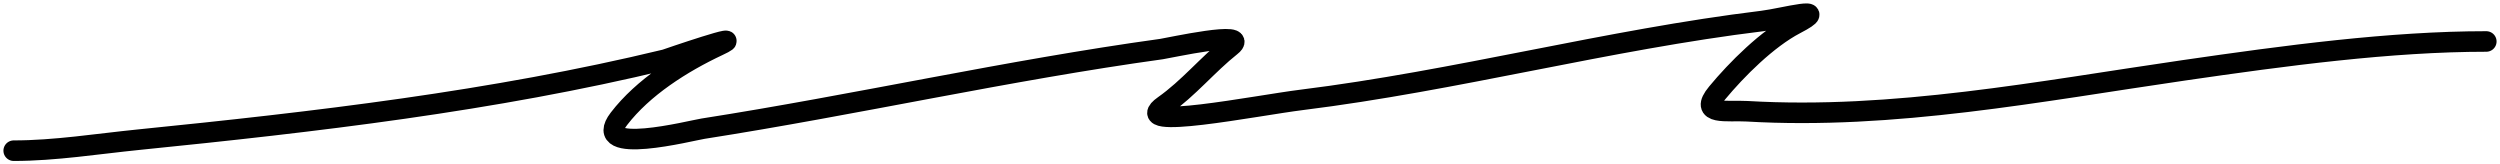 <svg width="365" height="24" viewBox="0 0 365 24" fill="none" xmlns="http://www.w3.org/2000/svg">
<path d="M2 22C8.041 22 14.241 20.998 20.227 20.395C45.915 17.804 72.035 14.773 97.087 8.713C97.161 8.695 109.94 4.286 104.873 6.664C99.53 9.172 93.876 12.77 90.362 17.349C86.155 22.834 100.883 19.062 102.632 18.789C125.041 15.284 147.081 10.275 169.582 7.163C170.606 7.021 182.742 4.325 179.728 6.72C176.291 9.449 173.554 12.865 169.936 15.412C164.567 19.191 183.397 15.408 190.05 14.581C212.677 11.771 234.669 5.824 257.295 3.066C260.401 2.687 267.653 0.63 262.132 3.509C258.026 5.65 253.549 10.133 250.689 13.585C247.945 16.896 252.207 16.075 255.054 16.242C276.463 17.498 297.811 13.32 318.878 10.263C333.693 8.113 349.007 6.055 363 6.055" stroke="black" stroke-width="3" stroke-linecap="round"/>
</svg>
